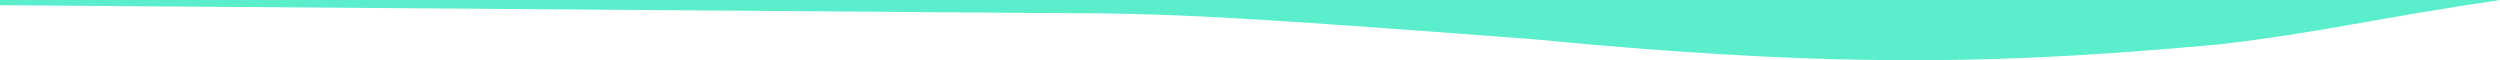 <?xml version="1.0" encoding="utf-8"?>
<!-- Generator: Adobe Illustrator 24.1.1, SVG Export Plug-In . SVG Version: 6.00 Build 0)  -->
<svg version="1.1" id="Capa_1" xmlns="http://www.w3.org/2000/svg" xmlns:xlink="http://www.w3.org/1999/xlink" x="0px" y="0px"
	 viewBox="0 0 1920 46.3" style="enable-background:new 0 0 1920 46.3;" xml:space="preserve">
<style type="text/css">
	.st0{fill:#5AEECC;}
</style>
<path class="st0" d="M0,4l800,6c102,0,150,3,376,20c247,24,375,18,529,4c77-9,120-20,215-34H960H0V4z"/>
</svg>
